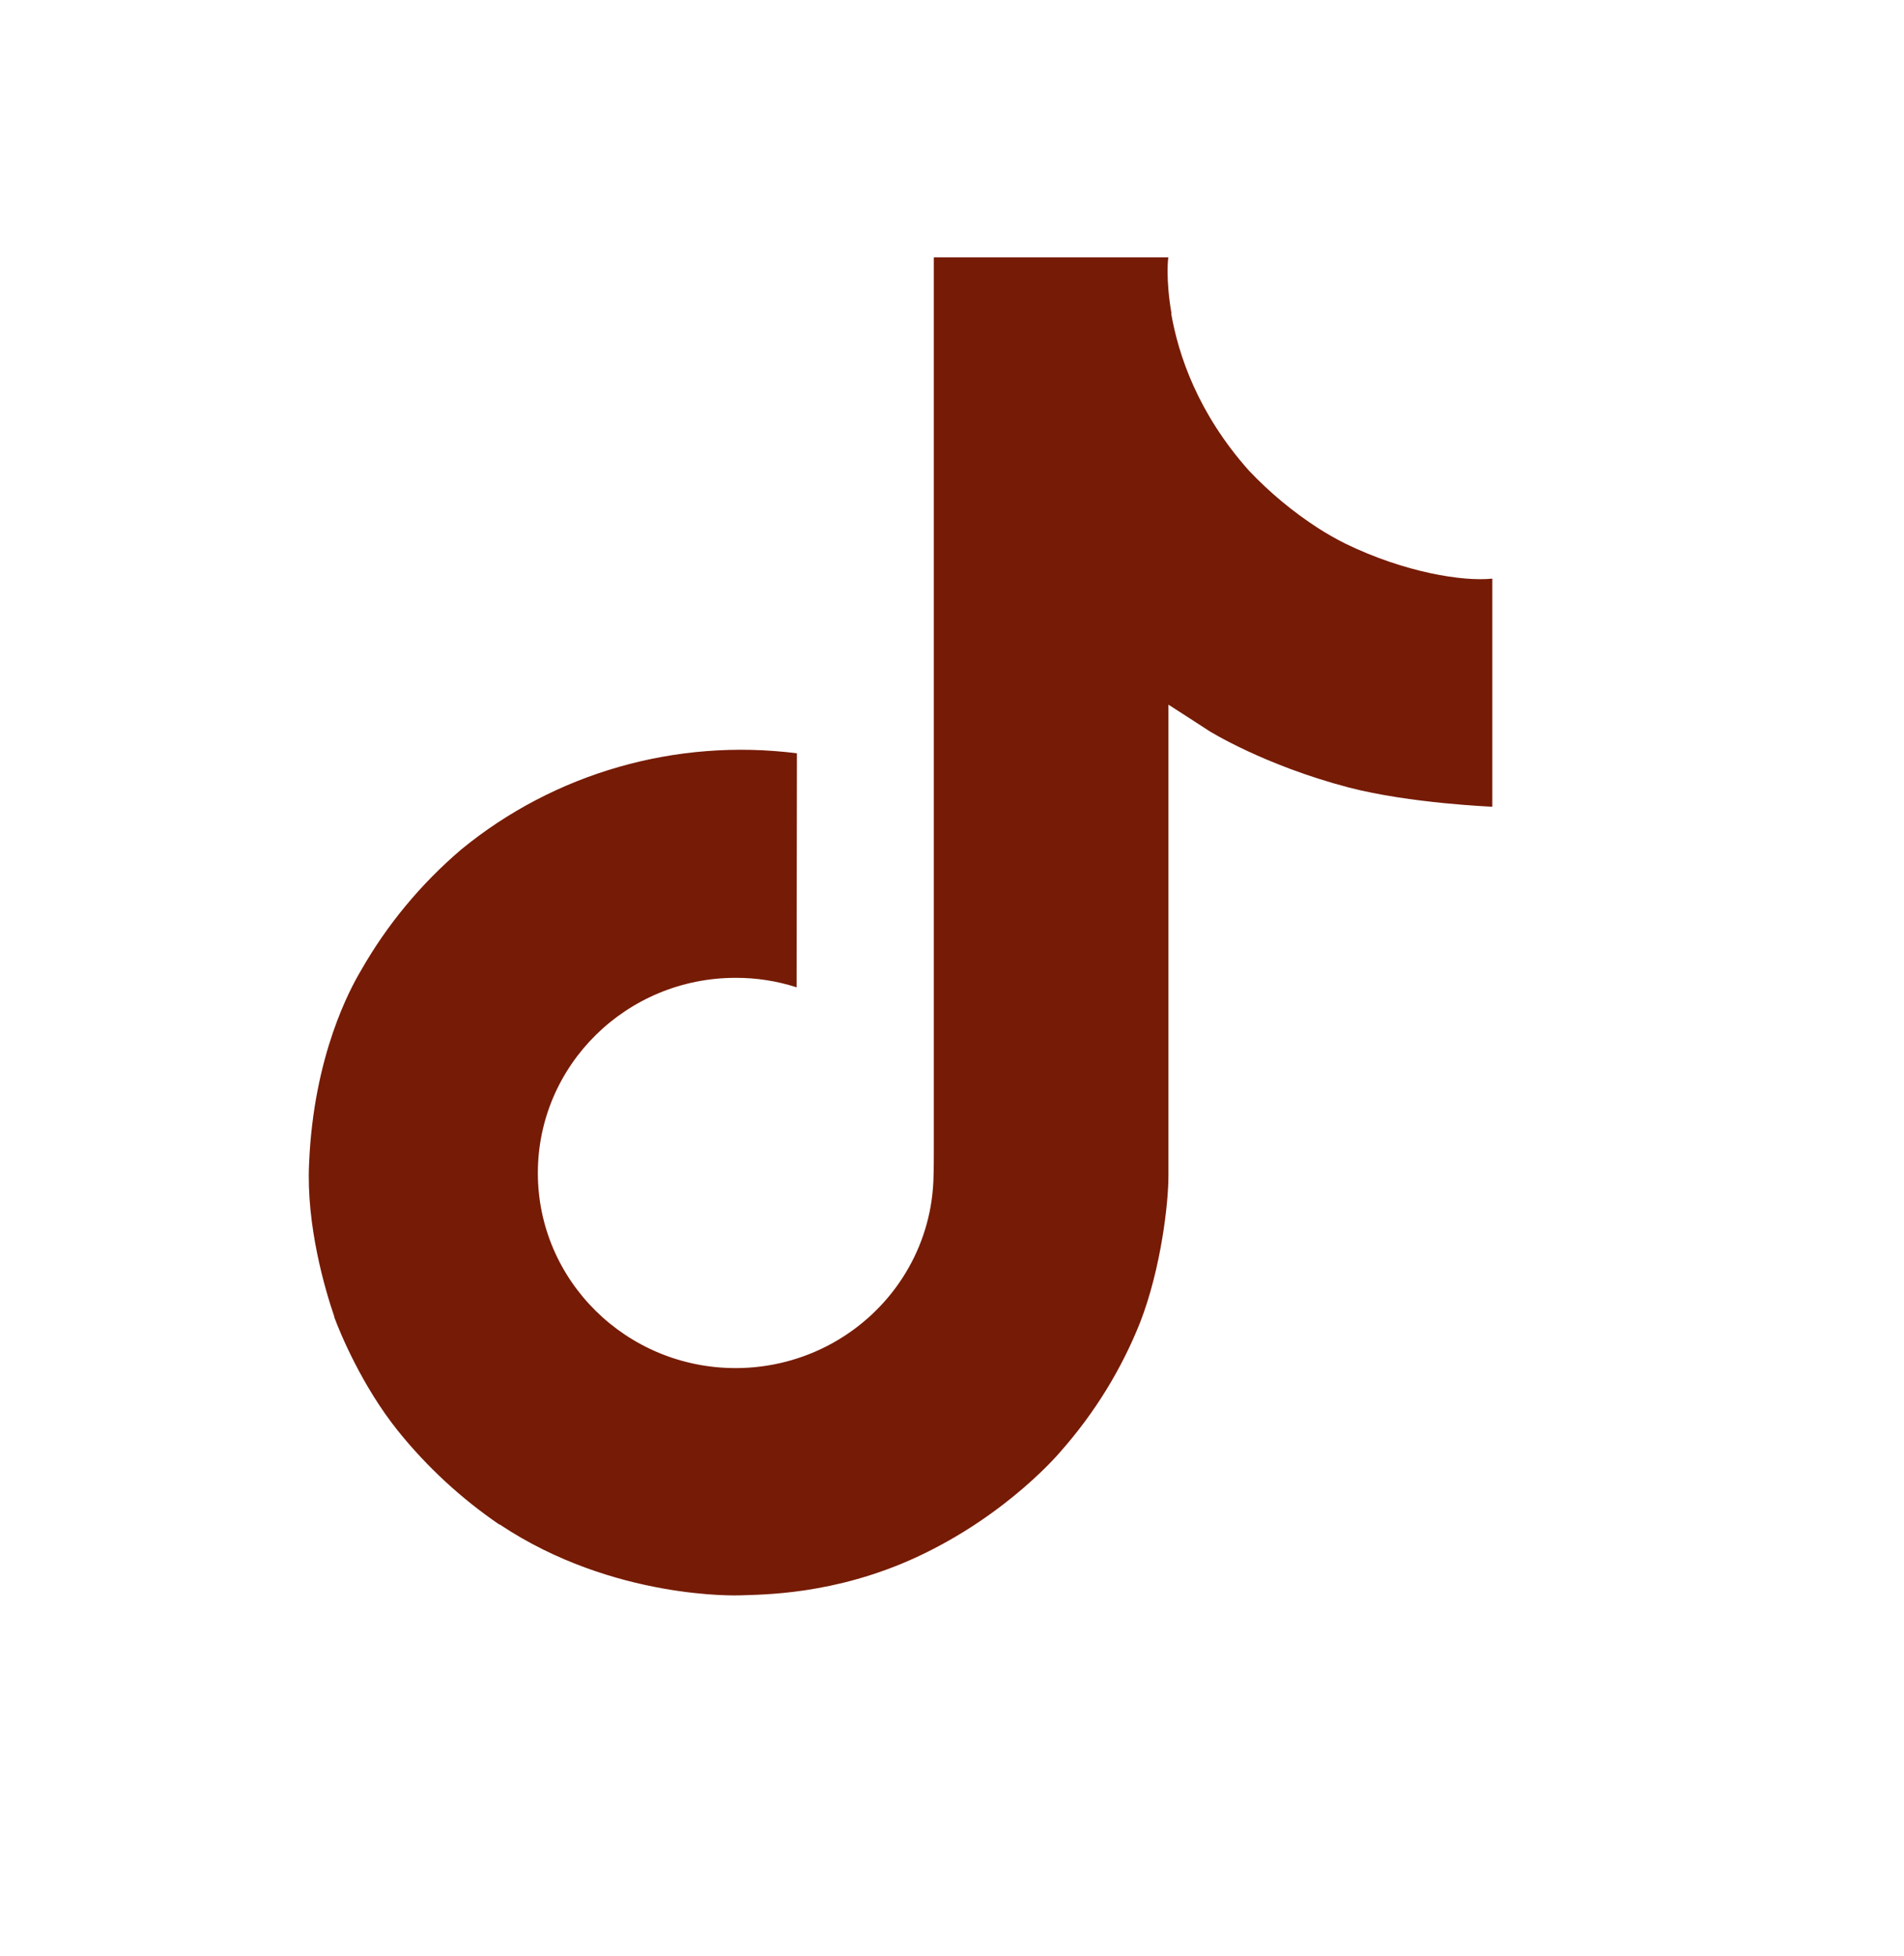 <svg width="37" height="38" viewBox="0 0 37 38" fill="none" xmlns="http://www.w3.org/2000/svg">
<path d="M26.136 10.559C25.956 10.469 25.783 10.37 25.613 10.261C25.122 9.943 24.671 9.568 24.271 9.145C23.271 8.024 22.897 6.886 22.759 6.089H22.765C22.65 5.427 22.698 5 22.706 5H18.147V22.266C18.147 22.498 18.147 22.728 18.138 22.954C18.138 22.982 18.134 23.008 18.133 23.038C18.133 23.05 18.133 23.062 18.13 23.076V23.085C18.032 24.344 17.302 25.471 16.183 26.095C15.607 26.415 14.959 26.583 14.296 26.583C12.174 26.583 10.452 24.886 10.452 22.792C10.452 20.697 12.174 19 14.296 19C14.7 18.999 15.098 19.061 15.48 19.184L15.486 14.637C13.14 14.34 10.776 15.018 8.963 16.506C8.177 17.176 7.517 17.973 7.011 18.864C6.818 19.19 6.093 20.495 6.006 22.614C5.95 23.818 6.318 25.064 6.495 25.578V25.591C6.605 25.893 7.033 26.929 7.732 27.801C8.295 28.501 8.96 29.116 9.706 29.625V29.615L9.716 29.625C11.923 31.095 14.37 30.999 14.37 30.999C14.793 30.982 16.212 30.999 17.823 30.251C19.61 29.42 20.626 28.186 20.626 28.186C21.276 27.447 21.793 26.606 22.155 25.698C22.567 24.636 22.706 23.362 22.706 22.853V13.692C22.761 13.725 23.497 14.203 23.497 14.203C23.497 14.203 24.558 14.868 26.212 15.302C27.401 15.611 29 15.675 29 15.675V11.243C28.439 11.303 27.301 11.128 26.136 10.559Z" fill="#761B05"/>
</svg>
